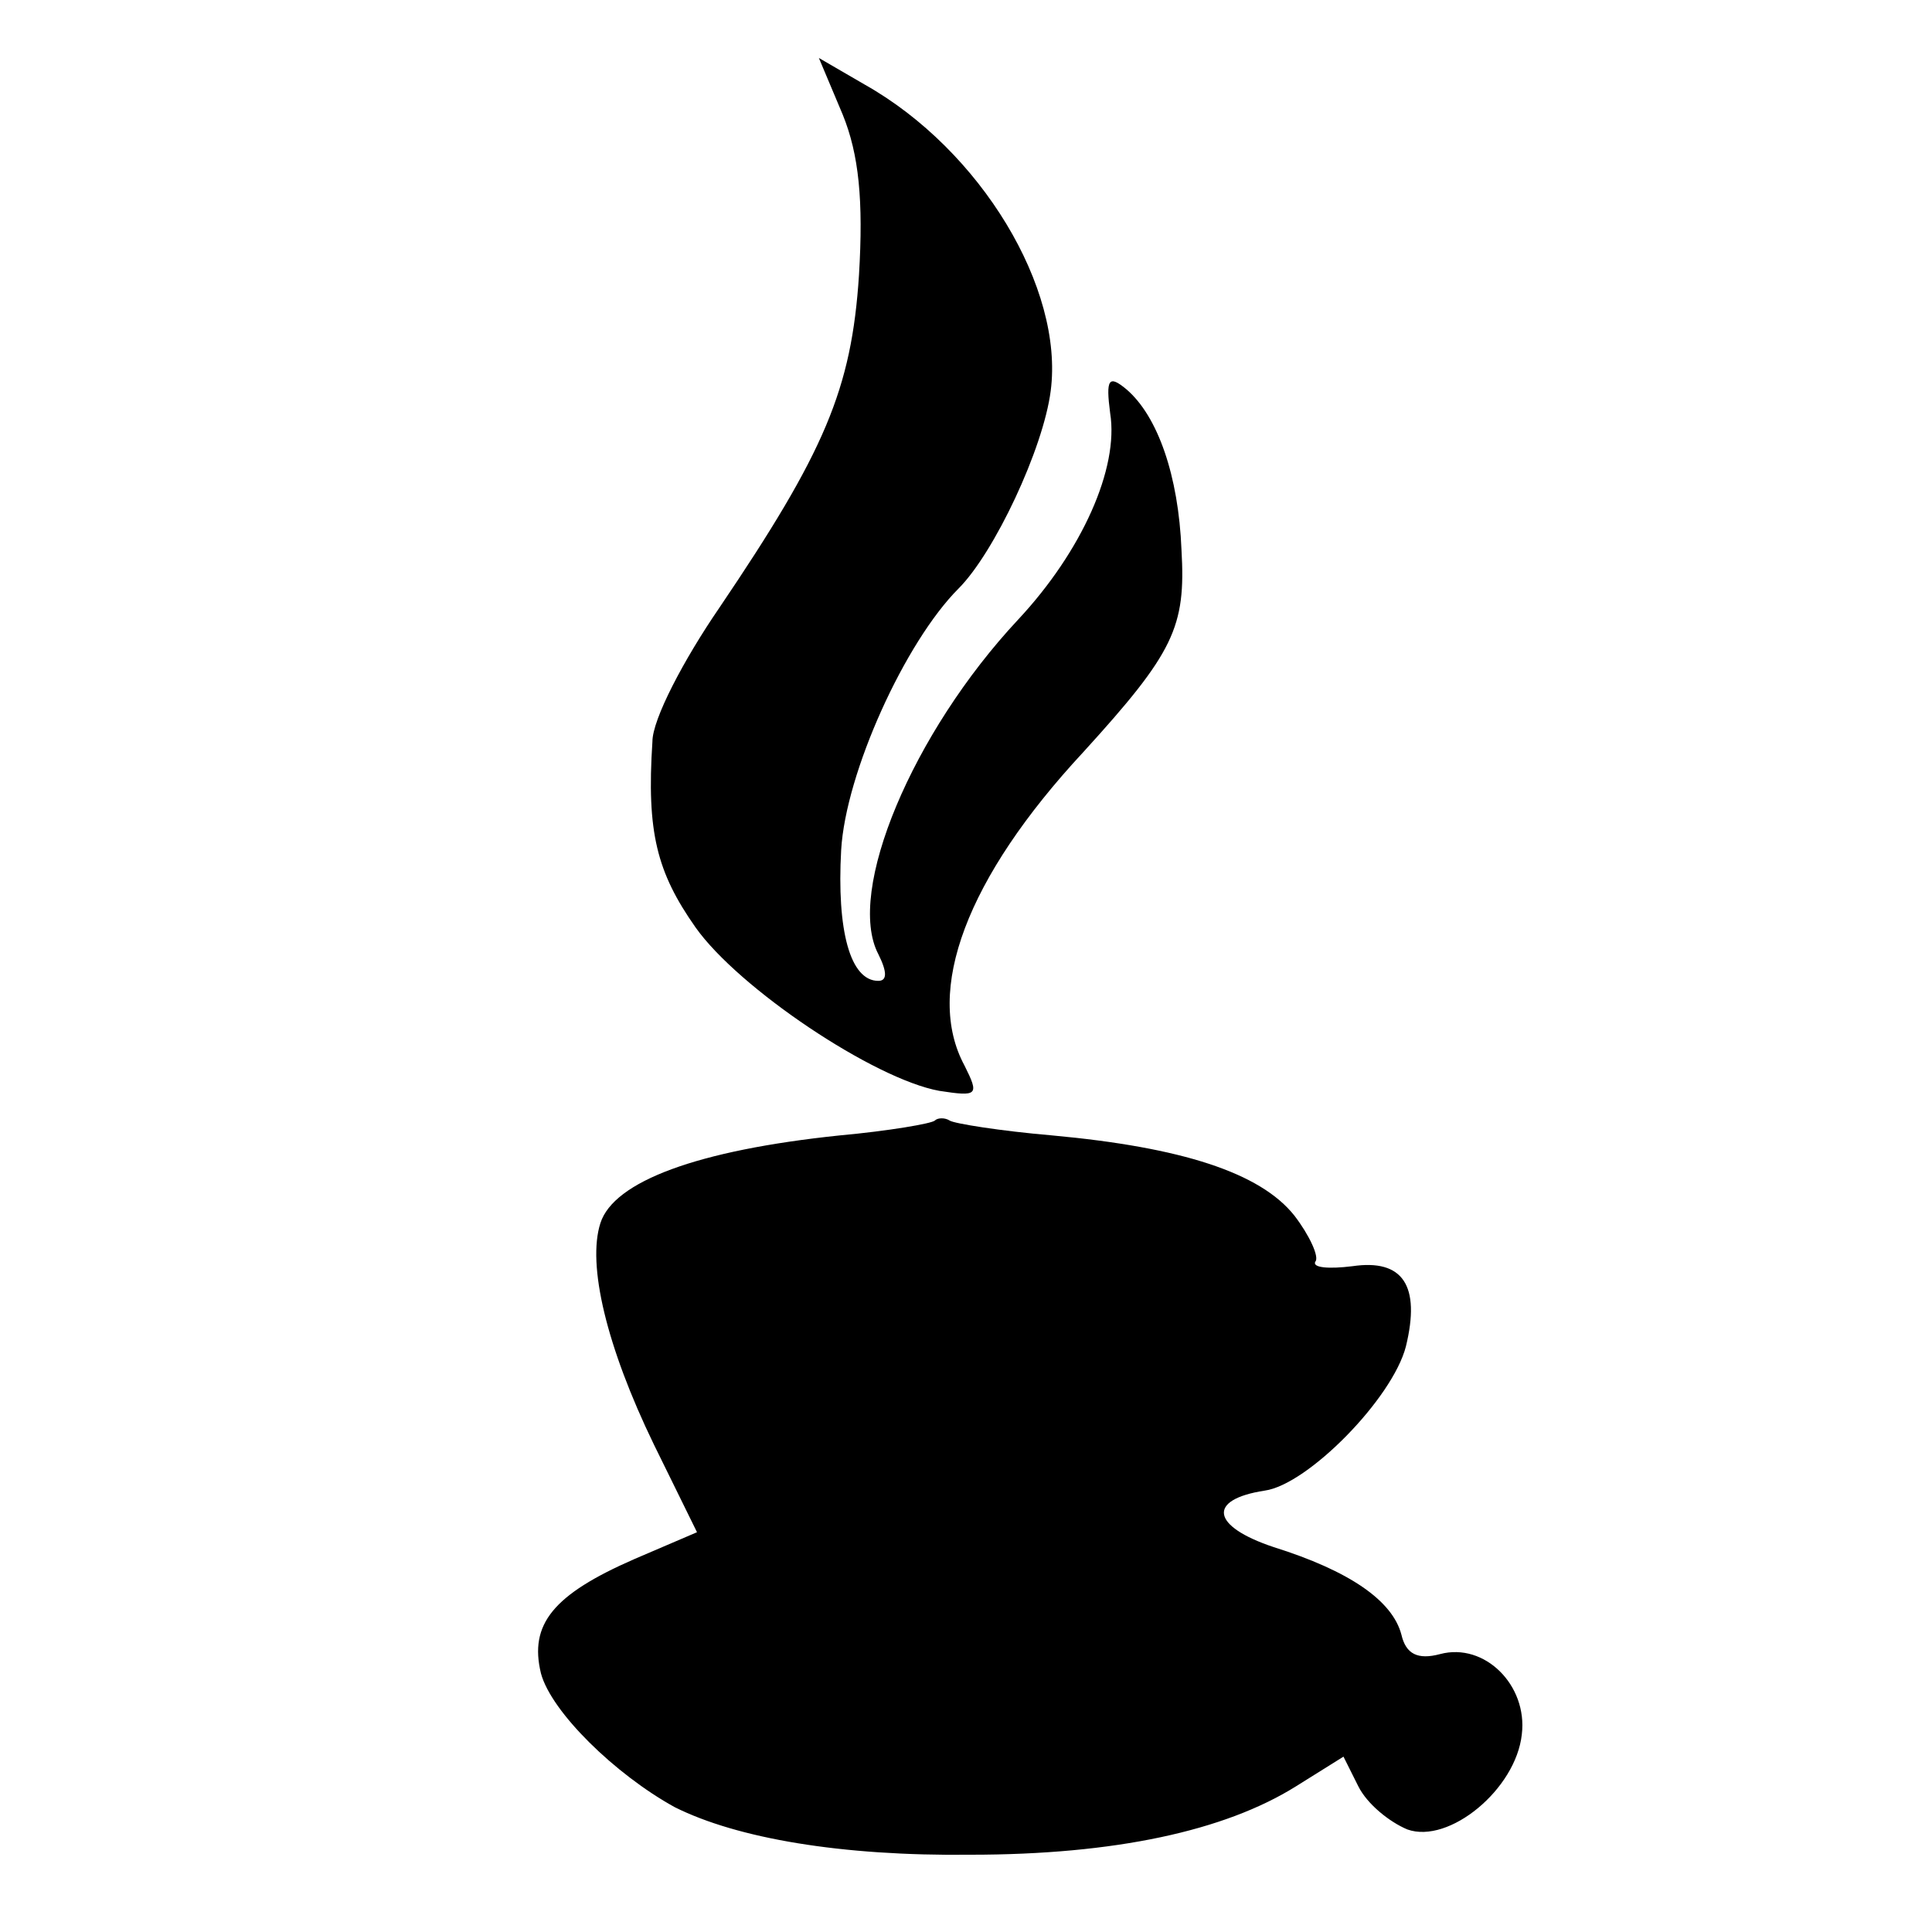 <?xml version="1.0" standalone="no"?>
<!DOCTYPE svg PUBLIC "-//W3C//DTD SVG 20010904//EN"
 "http://www.w3.org/TR/2001/REC-SVG-20010904/DTD/svg10.dtd">
<svg version="1.0" xmlns="http://www.w3.org/2000/svg"
 width="130pt" height="130pt" viewBox="0 0 130 130"
 preserveAspectRatio="xMidYMid meet">
<g transform="translate(0,130) scale(0.1,-0.1)"
fill="#000000" stroke="none">
<path d="M567 1223 c11 -27 14 -58 11 -108 -5 -77 -23 -119 -94 -224 -24 -35
-45 -75 -45 -90 -4 -61 3 -88 29 -125 29 -41 120 -102 164 -110 26 -4 27 -3
17 17 -27 50 1 126 80 211 61 67 69 84 66 136 -2 50 -16 90 -37 108 -12 10
-14 7 -11 -16 6 -37 -19 -93 -62 -139 -71 -76 -116 -183 -94 -225 6 -12 6 -18
0 -18 -19 0 -28 34 -25 88 3 52 43 140 79 176 24 24 57 94 62 133 9 69 -47
162 -125 206 l-31 18 16 -38z"/>
<path d="M629 546 c-2 -2 -31 -7 -64 -10 -96 -10 -152 -31 -161 -59 -9 -28 4
-83 36 -149 l29 -59 -42 -18 c-55 -24 -71 -44 -63 -77 7 -26 50 -68 90 -90 42
-21 112 -33 199 -32 97 0 171 16 219 46 l32 20 10 -20 c6 -12 21 -24 33 -29
28 -10 73 27 77 64 4 33 -25 62 -55 54 -15 -4 -23 0 -26 13 -6 23 -35 43 -86
59 -42 14 -45 32 -6 38 29 4 86 62 95 97 10 41 -2 59 -36 54 -16 -2 -27 -1
-25 3 3 3 -4 18 -14 31 -23 29 -76 46 -163 54 -35 3 -66 8 -69 10 -3 2 -8 2
-10 0z"/>
</g>
</svg>
